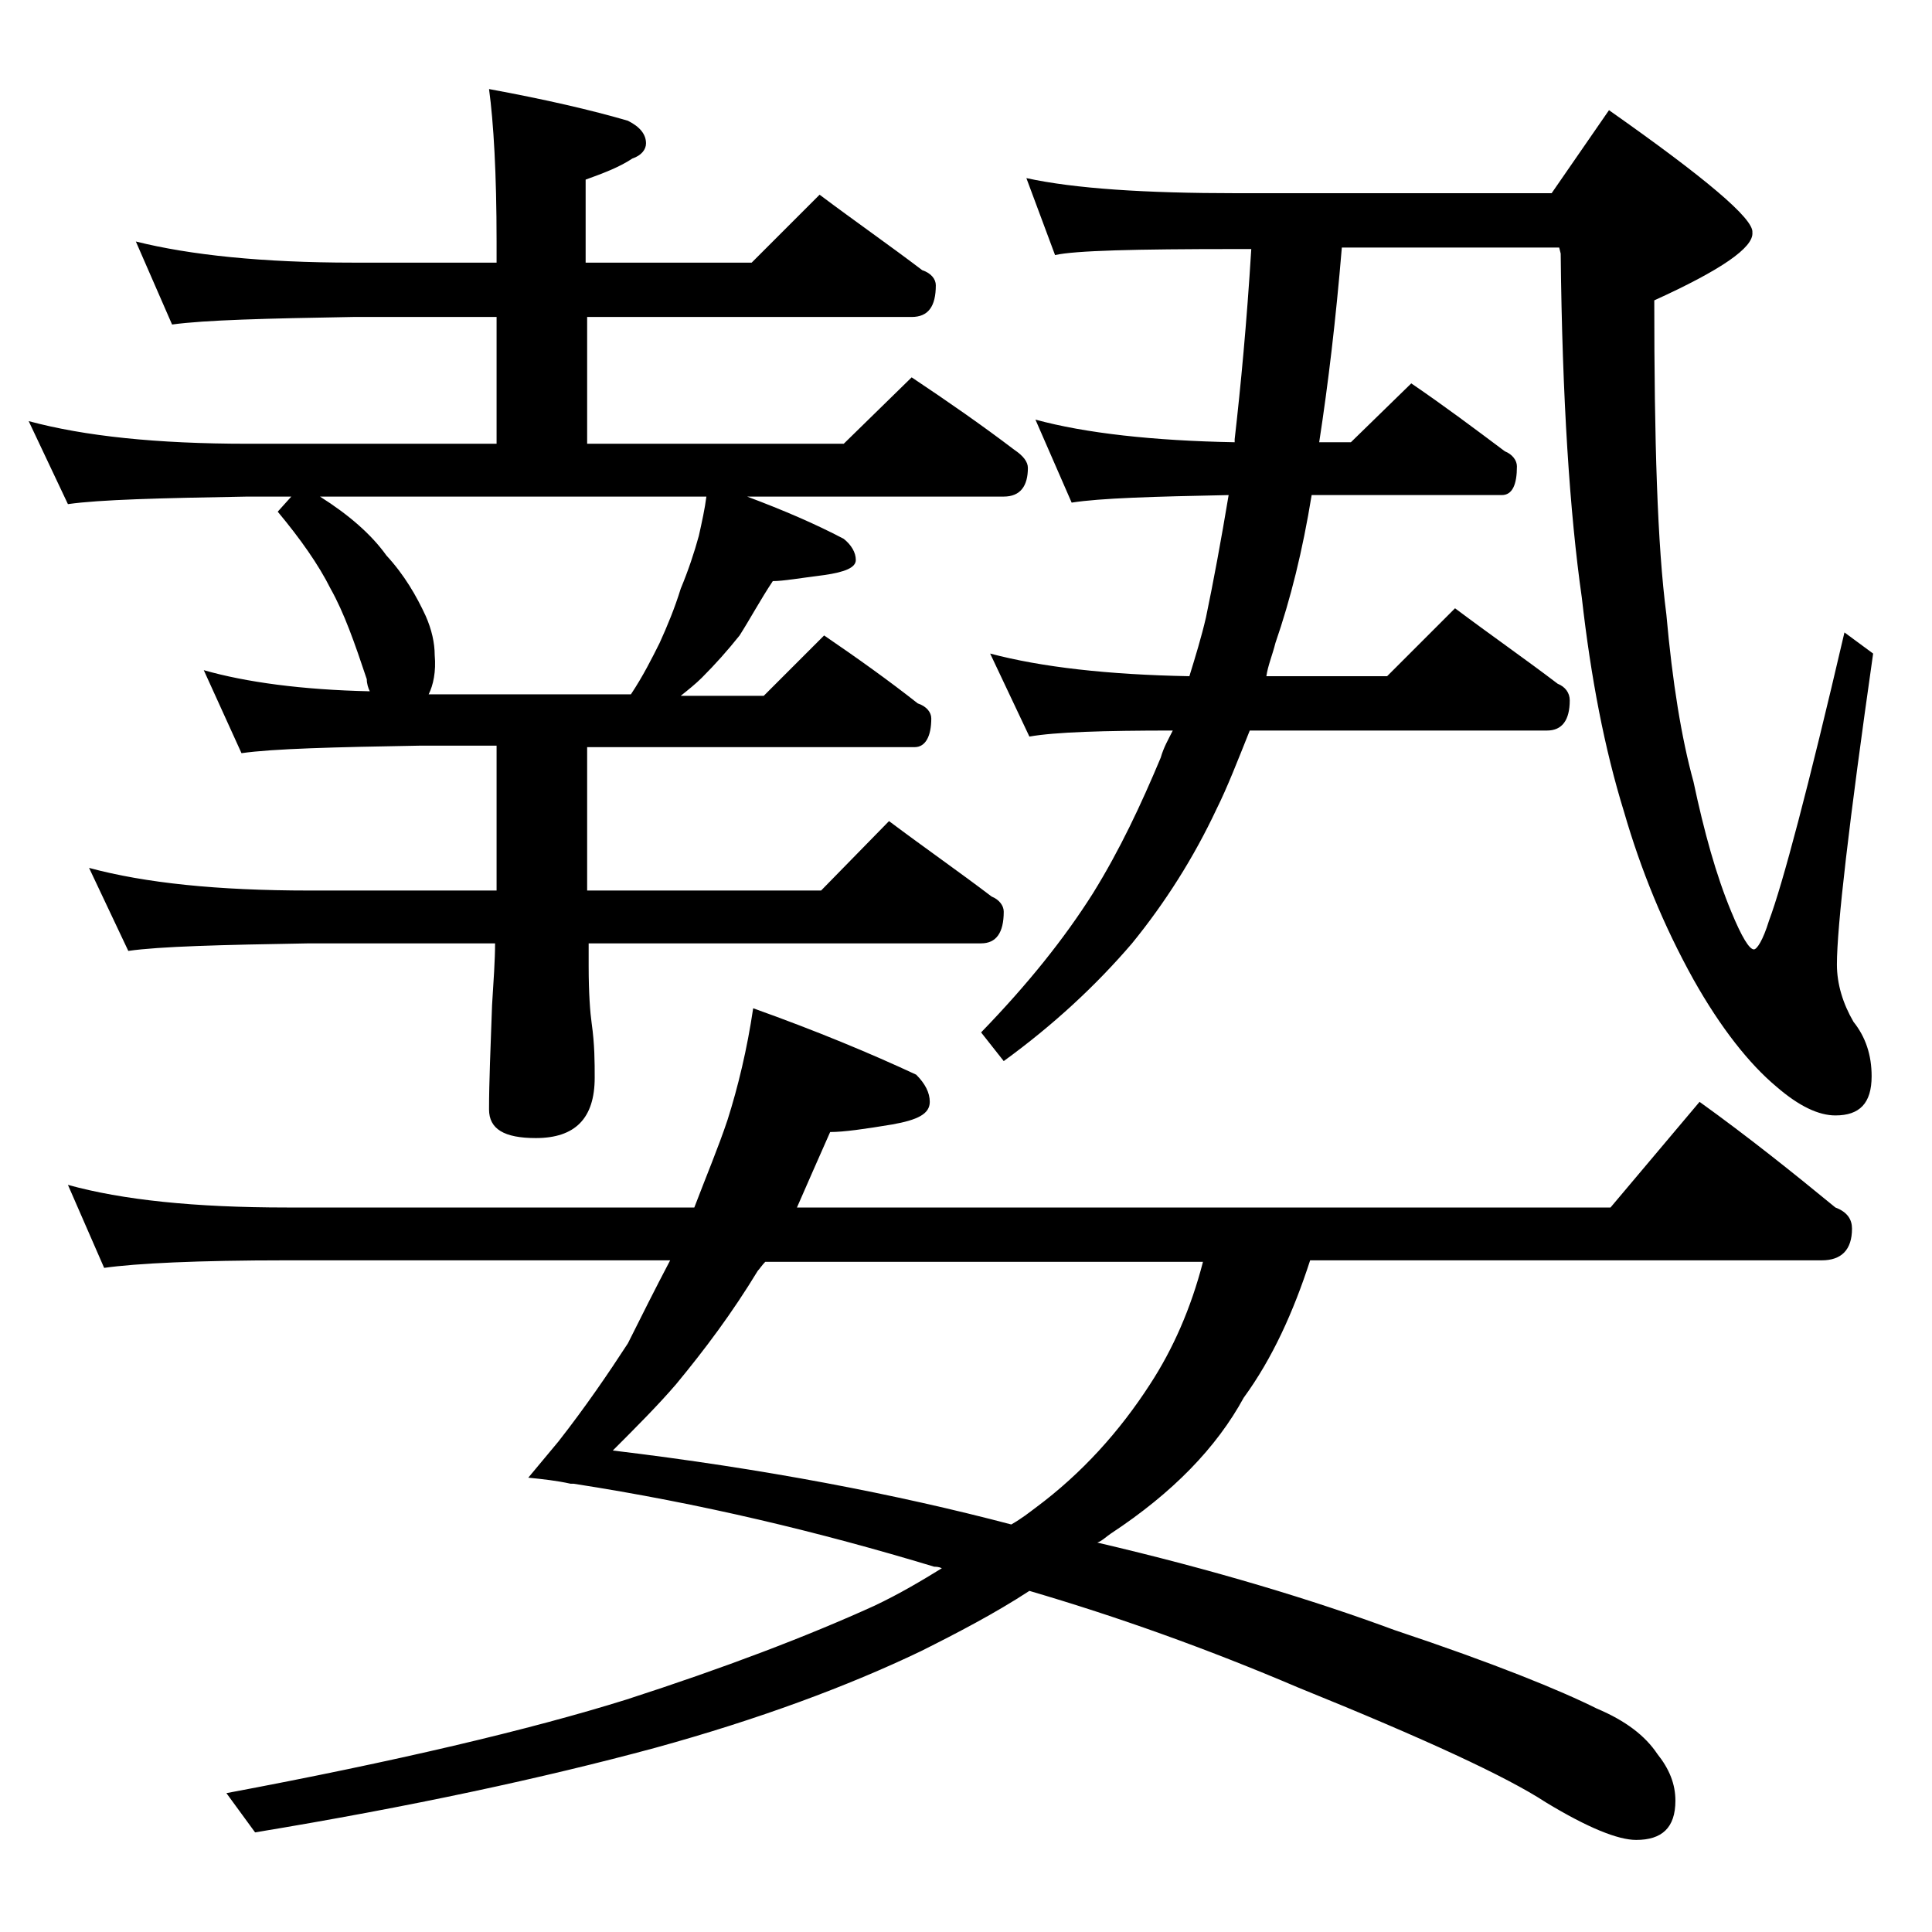 <?xml version="1.0" encoding="utf-8"?>
<!-- Generator: Adobe Illustrator 18.0.0, SVG Export Plug-In . SVG Version: 6.00 Build 0)  -->
<!DOCTYPE svg PUBLIC "-//W3C//DTD SVG 1.1//EN" "http://www.w3.org/Graphics/SVG/1.1/DTD/svg11.dtd">
<svg version="1.1" id="Layer_1" xmlns="http://www.w3.org/2000/svg" xmlns:xlink="http://www.w3.org/1999/xlink" x="0px" y="0px"
	 viewBox="0 0 128 128" enable-background="new 0 0 128 128" xml:space="preserve">
<path d="M9,16c3.6,0.9,8.4,1.4,14.4,1.4h9.5V16c0-4.5-0.2-7.9-0.5-10.1c3.8,0.7,6.8,1.4,9.2,2.1c0.8,0.4,1.2,0.9,1.2,1.5
	c0,0.4-0.3,0.8-0.9,1c-0.9,0.6-2,1-3.1,1.4v5.5h11l4.5-4.5c2.4,1.8,4.7,3.4,6.8,5c0.6,0.2,0.9,0.6,0.9,1c0,1.4-0.5,2.1-1.6,2.1H38.9
	v8.4h17l4.5-4.4c2.4,1.6,4.7,3.2,6.8,4.8c0.6,0.4,0.9,0.8,0.9,1.2c0,1.2-0.5,1.9-1.6,1.9h-17c2.4,0.9,4.5,1.8,6.4,2.8
	c0.5,0.4,0.8,0.9,0.8,1.4s-0.7,0.8-2.1,1c-1.6,0.2-2.7,0.4-3.4,0.4c-0.8,1.2-1.5,2.5-2.2,3.6c-0.8,1-1.6,1.9-2.5,2.8
	c-0.4,0.4-0.9,0.8-1.4,1.2h5.5l4-4c2.2,1.5,4.3,3,6.2,4.5c0.6,0.2,0.9,0.6,0.9,1c0,1.2-0.4,1.9-1.1,1.9H38.9V59h15.5l4.5-4.6
	c2.4,1.8,4.7,3.4,6.8,5c0.5,0.2,0.8,0.6,0.8,1c0,1.4-0.5,2.1-1.5,2.1h-26V64c0,1.8,0.1,3.1,0.2,3.8c0.2,1.4,0.2,2.6,0.2,3.6
	c0,2.7-1.3,4-3.9,4c-2.1,0-3.1-0.6-3.1-1.9c0-1.8,0.1-4.1,0.2-6.9c0.1-1.6,0.2-3,0.2-4.1H20.5c-5.9,0.1-9.9,0.2-12,0.5l-2.6-5.5
	c3.7,1,8.5,1.5,14.6,1.5h12.4v-9.6h-5c-5.8,0.1-9.8,0.2-11.9,0.5l-2.5-5.5c2.8,0.8,6.5,1.3,11,1.4c-0.1-0.2-0.2-0.5-0.2-0.8
	c-0.8-2.4-1.5-4.4-2.4-6c-0.8-1.6-2-3.3-3.5-5.1l0.9-1h-2.9c-5.8,0.1-9.8,0.2-11.9,0.5l-2.6-5.5c3.7,1,8.5,1.5,14.5,1.5h16.5V21
	h-9.5c-5.8,0.1-9.8,0.2-12,0.5L9,16z M49.9,66.8c4.2,1.5,7.8,3,10.8,4.4c0.6,0.6,0.9,1.2,0.9,1.8c0,0.8-0.8,1.2-2.5,1.5
	c-1.8,0.3-3.2,0.5-4.1,0.5c-0.8,1.8-1.5,3.4-2.2,5h53.9l5.9-7c3.2,2.3,6.2,4.7,9,7c0.8,0.3,1.1,0.8,1.1,1.4c0,1.4-0.7,2.1-2,2.1
	H86.8c-1.1,3.4-2.5,6.5-4.4,9.1c-1.8,3.3-4.7,6.3-8.8,9c-0.3,0.2-0.6,0.5-0.9,0.6C80.4,104,87,106,92.4,108c6.6,2.2,11,4,13.4,5.2
	c1.9,0.8,3.2,1.8,4,3c0.8,1,1.2,2,1.2,3.1c0,1.8-0.9,2.6-2.6,2.6c-1.2,0-3.2-0.8-6-2.5c-2.6-1.7-8-4.2-16.4-7.6
	c-6.1-2.6-12-4.7-17.8-6.4c-2.3,1.5-4.8,2.8-7.2,4c-4.8,2.3-10.7,4.5-17.6,6.4c-7.4,2-16.2,3.9-26.5,5.6l-1.9-2.6
	c11.2-2.1,20.1-4.2,26.5-6.2c6.5-2.1,12-4.2,16.4-6.2c1.7-0.8,3.2-1.7,4.5-2.5c-0.2-0.1-0.4-0.1-0.5-0.1c-7.6-2.3-15.5-4.2-23.9-5.5
	h-0.2c-0.9-0.2-1.8-0.3-2.8-0.4l2-2.4c1.8-2.3,3.3-4.5,4.6-6.5c0.9-1.8,1.8-3.6,2.8-5.5H19C13.1,83.5,9,83.7,6.9,84l-2.4-5.5
	c3.6,1,8.4,1.5,14.5,1.5h27c0.8-2.1,1.6-4,2.2-5.8C48.9,72,49.5,69.5,49.9,66.8z M28.4,46h13.4c0.8-1.2,1.4-2.4,1.9-3.4
	c0.5-1.1,1-2.3,1.4-3.6c0.5-1.2,0.9-2.4,1.2-3.5c0.2-0.9,0.4-1.8,0.5-2.6H21.2c1.9,1.2,3.4,2.5,4.4,3.9c1.2,1.3,2,2.7,2.6,4
	c0.4,0.9,0.6,1.8,0.6,2.6C28.9,44.5,28.7,45.4,28.4,46z M67,101c0.7-0.4,1.2-0.8,1.6-1.1c3.1-2.3,5.6-5.1,7.6-8.2
	c1.5-2.3,2.7-5,3.5-8.1h-29c-0.2,0.2-0.4,0.5-0.5,0.6c-1.7,2.8-3.5,5.2-5.4,7.5c-1.2,1.4-2.7,2.9-4.2,4.4C50.6,97.3,59.4,99,67,101z
	 M68,11.8c3.2,0.7,7.9,1,13.9,1h20.9l3.8-5.5c6.4,4.5,9.6,7.2,9.5,8.1c0.1,1-2.1,2.5-6.5,4.5c0,9.3,0.2,16.2,0.8,20.8
	c0.4,4.5,1,8.2,1.8,11.1c0.7,3.3,1.5,6.2,2.5,8.6c0.7,1.7,1.2,2.5,1.5,2.5c0.2,0,0.6-0.6,1-1.9c0.9-2.4,2.6-8.8,5-19.1l1.9,1.4
	c-1.6,11.2-2.4,18.1-2.4,20.6c0,1.3,0.4,2.6,1.1,3.8c0.8,1,1.2,2.2,1.2,3.6c0,1.8-0.8,2.6-2.4,2.6c-1.1,0-2.4-0.6-3.9-1.9
	c-1.8-1.5-3.7-3.9-5.5-7.1c-2-3.6-3.5-7.3-4.6-11.1c-1.3-4.2-2.2-8.9-2.8-14.2c-0.8-5.6-1.3-13.2-1.4-22.8l-0.1-0.4H88.9
	c-0.4,4.8-0.9,9-1.5,12.9h2.1l4-3.9c2.2,1.5,4.2,3,6.2,4.5c0.5,0.2,0.8,0.6,0.8,1c0,1.2-0.3,1.9-1,1.9H86.9
	c-0.6,3.7-1.4,6.9-2.4,9.8c-0.2,0.8-0.5,1.5-0.6,2.2h8l4.5-4.5c2.4,1.8,4.7,3.4,6.8,5c0.5,0.2,0.8,0.6,0.8,1.1c0,1.3-0.5,2-1.5,2
	H82.8c-0.8,2-1.5,3.8-2.2,5.2c-1.5,3.2-3.4,6.2-5.6,8.9c-2.4,2.8-5.2,5.4-8.5,7.8l-1.5-1.9c3.1-3.2,5.5-6.2,7.4-9.2
	c1.8-2.9,3.2-5.9,4.5-9c0.2-0.7,0.5-1.2,0.8-1.8c-4.6,0-7.8,0.1-9.5,0.4l-2.6-5.5c3.4,0.9,7.8,1.4,13.2,1.5c0.4-1.3,0.8-2.6,1.1-3.9
	c0.5-2.4,1-5.1,1.5-8.1c-5,0.1-8.5,0.2-10.4,0.5l-2.4-5.5c3.3,0.9,7.8,1.4,13.2,1.5v-0.2c0.4-3.5,0.8-7.7,1.1-12.6h-1
	c-6.7,0-10.7,0.1-12,0.4L68,11.8z"/>
</svg>
